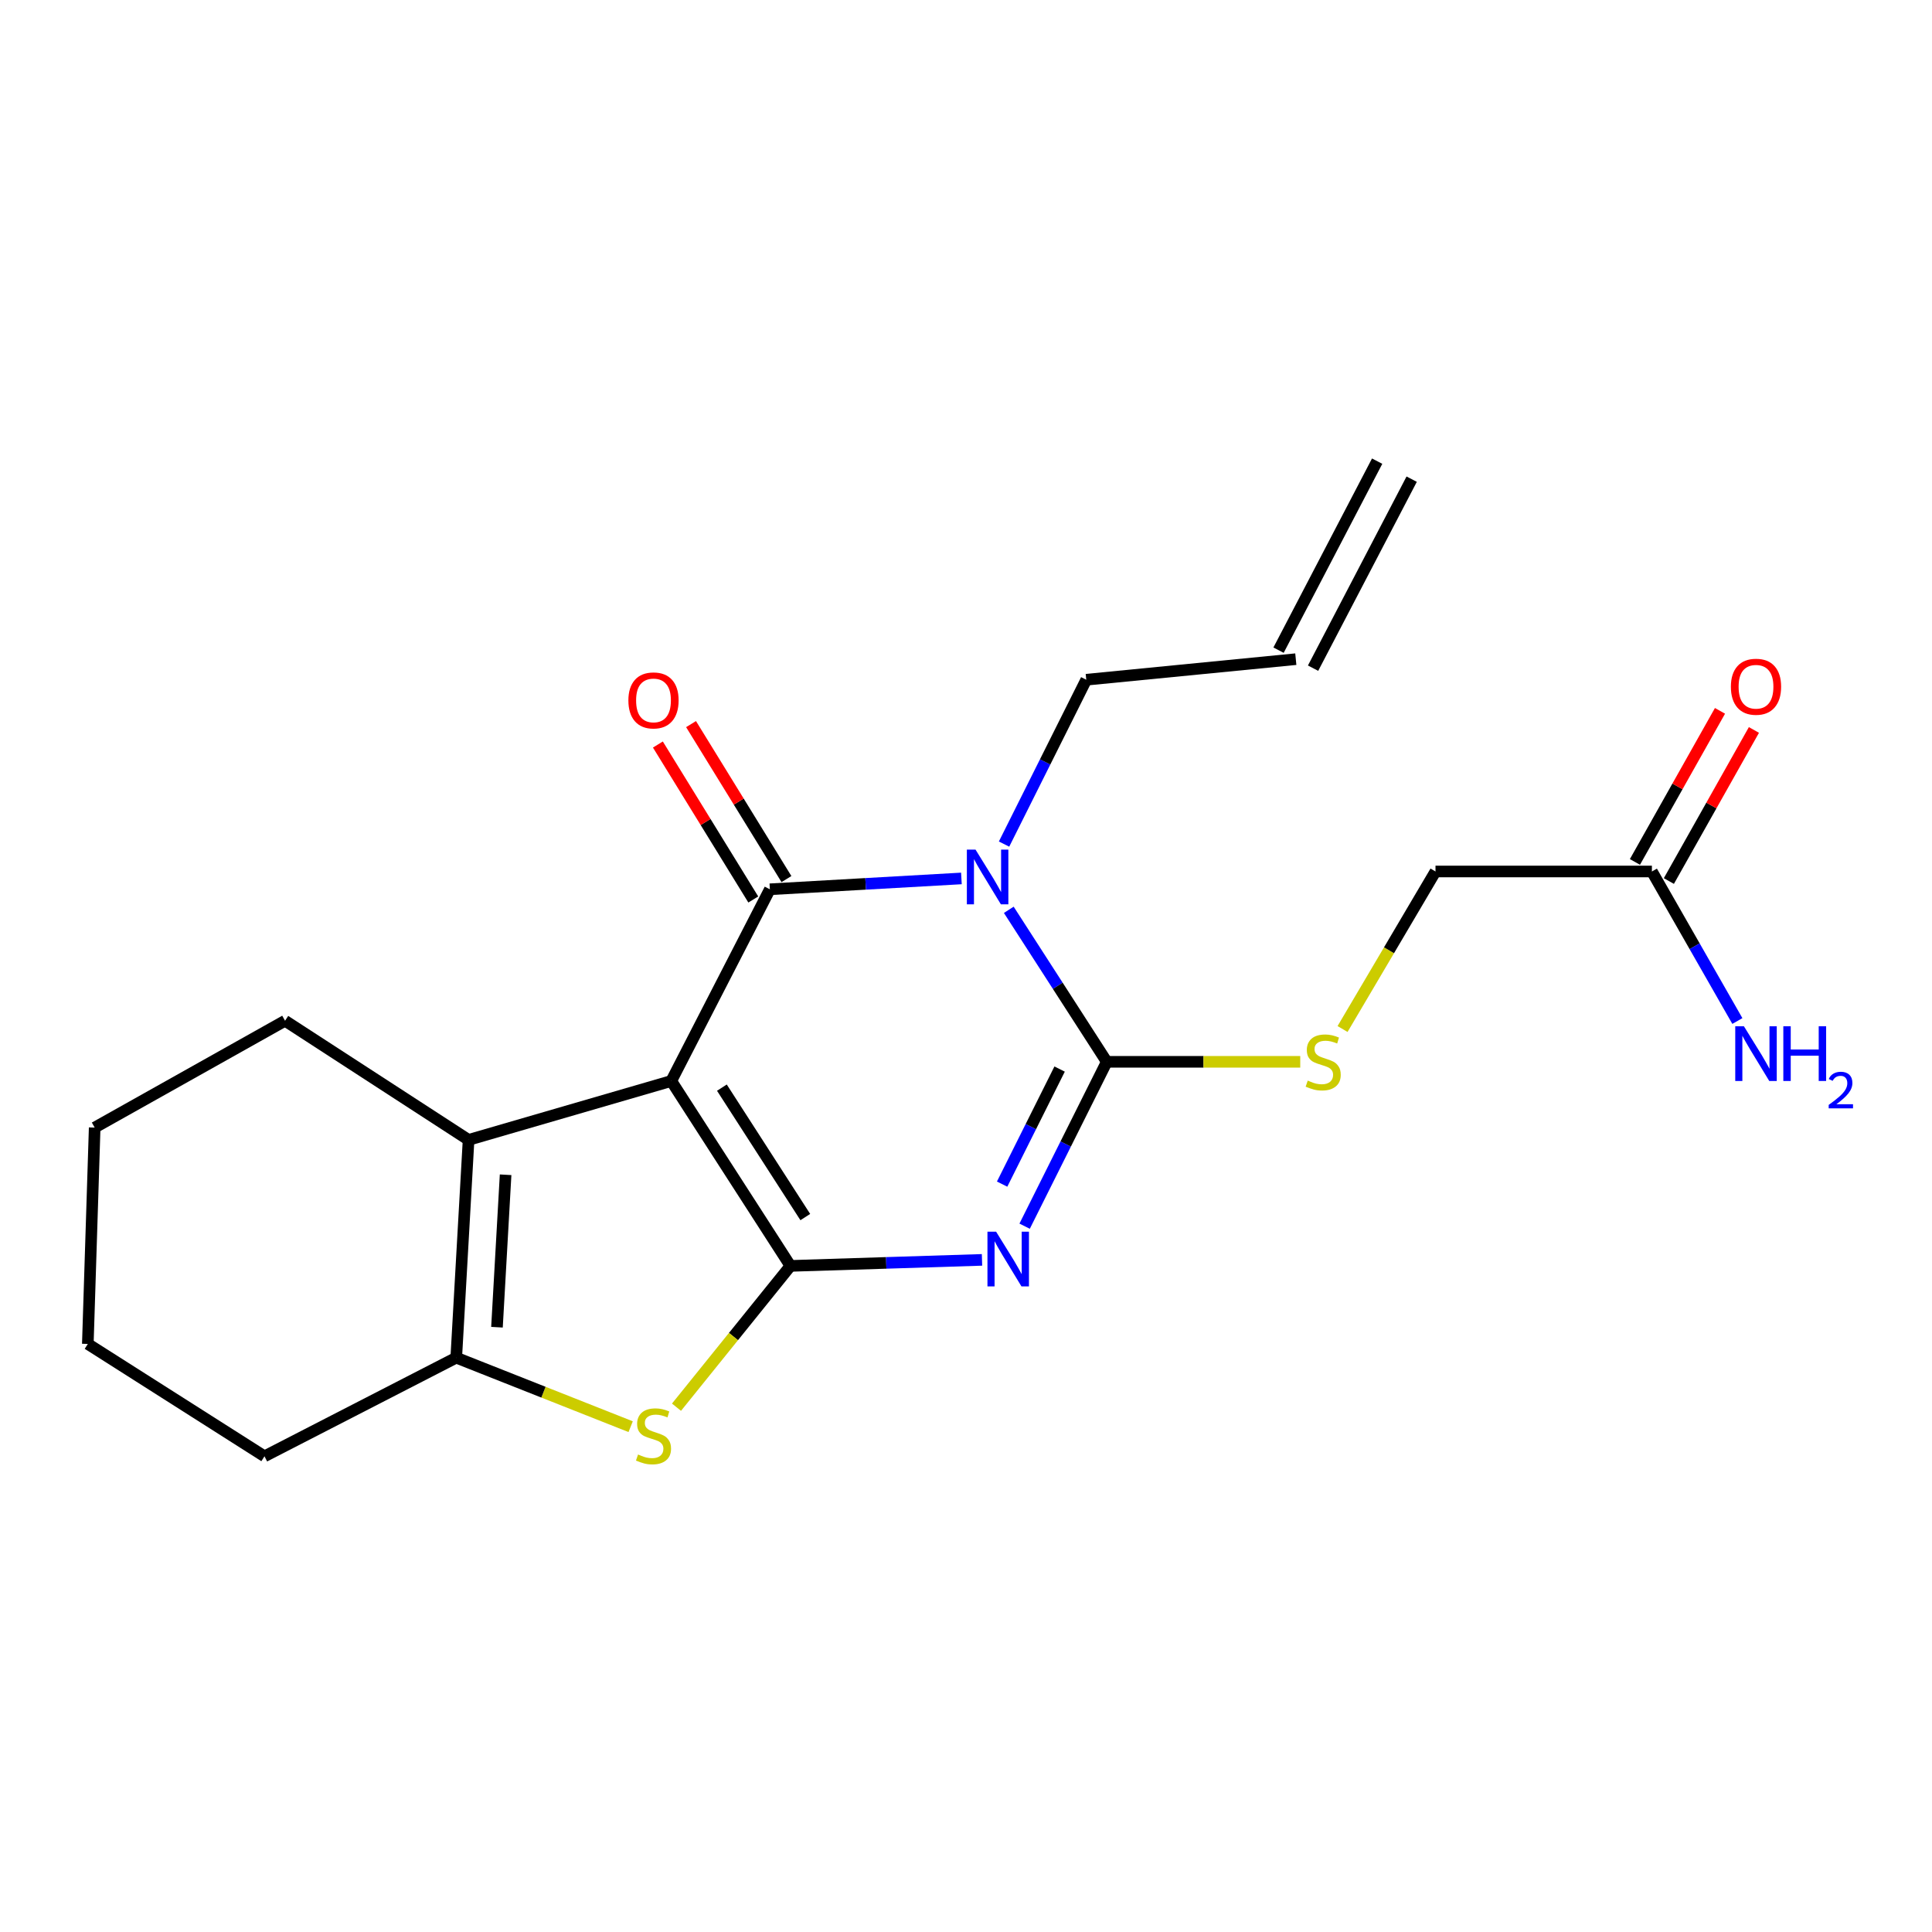 <?xml version='1.0' encoding='iso-8859-1'?>
<svg version='1.1' baseProfile='full'
              xmlns='http://www.w3.org/2000/svg'
                      xmlns:rdkit='http://www.rdkit.org/xml'
                      xmlns:xlink='http://www.w3.org/1999/xlink'
                  xml:space='preserve'
width='1000px' height='1000px' viewBox='0 0 1000 1000'>
<!-- END OF HEADER -->
<rect style='opacity:1.0;fill:#FFFFFF;stroke:none' width='1000' height='1000' x='0' y='0'> </rect>
<path class='bond-0' d='M 347.454,559.516 L 409.131,655.233' style='fill:none;fill-rule:evenodd;stroke:#000000;stroke-width:6px;stroke-linecap:butt;stroke-linejoin:miter;stroke-opacity:1' />
<path class='bond-0' d='M 373.649,562.956 L 416.822,629.958' style='fill:none;fill-rule:evenodd;stroke:#000000;stroke-width:6px;stroke-linecap:butt;stroke-linejoin:miter;stroke-opacity:1' />
<path class='bond-2' d='M 347.454,559.516 L 398.482,460.294' style='fill:none;fill-rule:evenodd;stroke:#000000;stroke-width:6px;stroke-linecap:butt;stroke-linejoin:miter;stroke-opacity:1' />
<path class='bond-6' d='M 347.454,559.516 L 242.533,590.007' style='fill:none;fill-rule:evenodd;stroke:#000000;stroke-width:6px;stroke-linecap:butt;stroke-linejoin:miter;stroke-opacity:1' />
<path class='bond-1' d='M 409.131,655.233 L 458.709,653.672' style='fill:none;fill-rule:evenodd;stroke:#000000;stroke-width:6px;stroke-linecap:butt;stroke-linejoin:miter;stroke-opacity:1' />
<path class='bond-1' d='M 458.709,653.672 L 508.287,652.11' style='fill:none;fill-rule:evenodd;stroke:#0000FF;stroke-width:6px;stroke-linecap:butt;stroke-linejoin:miter;stroke-opacity:1' />
<path class='bond-5' d='M 409.131,655.233 L 379.642,691.799' style='fill:none;fill-rule:evenodd;stroke:#000000;stroke-width:6px;stroke-linecap:butt;stroke-linejoin:miter;stroke-opacity:1' />
<path class='bond-5' d='M 379.642,691.799 L 350.153,728.364' style='fill:none;fill-rule:evenodd;stroke:#CCCC00;stroke-width:6px;stroke-linecap:butt;stroke-linejoin:miter;stroke-opacity:1' />
<path class='bond-22' d='M 530.348,634.67 L 551.605,592.133' style='fill:none;fill-rule:evenodd;stroke:#0000FF;stroke-width:6px;stroke-linecap:butt;stroke-linejoin:miter;stroke-opacity:1' />
<path class='bond-22' d='M 551.605,592.133 L 572.862,549.595' style='fill:none;fill-rule:evenodd;stroke:#000000;stroke-width:6px;stroke-linecap:butt;stroke-linejoin:miter;stroke-opacity:1' />
<path class='bond-22' d='M 518.695,612.899 L 533.575,583.123' style='fill:none;fill-rule:evenodd;stroke:#0000FF;stroke-width:6px;stroke-linecap:butt;stroke-linejoin:miter;stroke-opacity:1' />
<path class='bond-22' d='M 533.575,583.123 L 548.455,553.346' style='fill:none;fill-rule:evenodd;stroke:#000000;stroke-width:6px;stroke-linecap:butt;stroke-linejoin:miter;stroke-opacity:1' />
<path class='bond-3' d='M 398.482,460.294 L 448.053,457.486' style='fill:none;fill-rule:evenodd;stroke:#000000;stroke-width:6px;stroke-linecap:butt;stroke-linejoin:miter;stroke-opacity:1' />
<path class='bond-3' d='M 448.053,457.486 L 497.624,454.679' style='fill:none;fill-rule:evenodd;stroke:#0000FF;stroke-width:6px;stroke-linecap:butt;stroke-linejoin:miter;stroke-opacity:1' />
<path class='bond-9' d='M 407.064,455.011 L 382.375,414.905' style='fill:none;fill-rule:evenodd;stroke:#000000;stroke-width:6px;stroke-linecap:butt;stroke-linejoin:miter;stroke-opacity:1' />
<path class='bond-9' d='M 382.375,414.905 L 357.686,374.798' style='fill:none;fill-rule:evenodd;stroke:#FF0000;stroke-width:6px;stroke-linecap:butt;stroke-linejoin:miter;stroke-opacity:1' />
<path class='bond-9' d='M 389.9,465.577 L 365.211,425.471' style='fill:none;fill-rule:evenodd;stroke:#000000;stroke-width:6px;stroke-linecap:butt;stroke-linejoin:miter;stroke-opacity:1' />
<path class='bond-9' d='M 365.211,425.471 L 340.522,385.364' style='fill:none;fill-rule:evenodd;stroke:#FF0000;stroke-width:6px;stroke-linecap:butt;stroke-linejoin:miter;stroke-opacity:1' />
<path class='bond-4' d='M 522.148,470.917 L 547.505,510.256' style='fill:none;fill-rule:evenodd;stroke:#0000FF;stroke-width:6px;stroke-linecap:butt;stroke-linejoin:miter;stroke-opacity:1' />
<path class='bond-4' d='M 547.505,510.256 L 572.862,549.595' style='fill:none;fill-rule:evenodd;stroke:#000000;stroke-width:6px;stroke-linecap:butt;stroke-linejoin:miter;stroke-opacity:1' />
<path class='bond-11' d='M 519.696,436.897 L 540.971,394.36' style='fill:none;fill-rule:evenodd;stroke:#0000FF;stroke-width:6px;stroke-linecap:butt;stroke-linejoin:miter;stroke-opacity:1' />
<path class='bond-11' d='M 540.971,394.36 L 562.247,351.822' style='fill:none;fill-rule:evenodd;stroke:#000000;stroke-width:6px;stroke-linecap:butt;stroke-linejoin:miter;stroke-opacity:1' />
<path class='bond-8' d='M 572.862,549.595 L 622.933,549.595' style='fill:none;fill-rule:evenodd;stroke:#000000;stroke-width:6px;stroke-linecap:butt;stroke-linejoin:miter;stroke-opacity:1' />
<path class='bond-8' d='M 622.933,549.595 L 673.003,549.595' style='fill:none;fill-rule:evenodd;stroke:#CCCC00;stroke-width:6px;stroke-linecap:butt;stroke-linejoin:miter;stroke-opacity:1' />
<path class='bond-21' d='M 326.425,738.445 L 281.287,720.589' style='fill:none;fill-rule:evenodd;stroke:#CCCC00;stroke-width:6px;stroke-linecap:butt;stroke-linejoin:miter;stroke-opacity:1' />
<path class='bond-21' d='M 281.287,720.589 L 236.15,702.733' style='fill:none;fill-rule:evenodd;stroke:#000000;stroke-width:6px;stroke-linecap:butt;stroke-linejoin:miter;stroke-opacity:1' />
<path class='bond-7' d='M 242.533,590.007 L 236.15,702.733' style='fill:none;fill-rule:evenodd;stroke:#000000;stroke-width:6px;stroke-linecap:butt;stroke-linejoin:miter;stroke-opacity:1' />
<path class='bond-7' d='M 261.699,608.055 L 257.231,686.964' style='fill:none;fill-rule:evenodd;stroke:#000000;stroke-width:6px;stroke-linecap:butt;stroke-linejoin:miter;stroke-opacity:1' />
<path class='bond-17' d='M 242.533,590.007 L 147.543,528.342' style='fill:none;fill-rule:evenodd;stroke:#000000;stroke-width:6px;stroke-linecap:butt;stroke-linejoin:miter;stroke-opacity:1' />
<path class='bond-18' d='M 236.15,702.733 L 136.894,753.783' style='fill:none;fill-rule:evenodd;stroke:#000000;stroke-width:6px;stroke-linecap:butt;stroke-linejoin:miter;stroke-opacity:1' />
<path class='bond-13' d='M 694.902,532.615 L 718.956,491.847' style='fill:none;fill-rule:evenodd;stroke:#CCCC00;stroke-width:6px;stroke-linecap:butt;stroke-linejoin:miter;stroke-opacity:1' />
<path class='bond-13' d='M 718.956,491.847 L 743.01,451.078' style='fill:none;fill-rule:evenodd;stroke:#000000;stroke-width:6px;stroke-linecap:butt;stroke-linejoin:miter;stroke-opacity:1' />
<path class='bond-10' d='M 855.02,451.078 L 743.01,451.078' style='fill:none;fill-rule:evenodd;stroke:#000000;stroke-width:6px;stroke-linecap:butt;stroke-linejoin:miter;stroke-opacity:1' />
<path class='bond-12' d='M 863.802,456.022 L 885.815,416.922' style='fill:none;fill-rule:evenodd;stroke:#000000;stroke-width:6px;stroke-linecap:butt;stroke-linejoin:miter;stroke-opacity:1' />
<path class='bond-12' d='M 885.815,416.922 L 907.829,377.822' style='fill:none;fill-rule:evenodd;stroke:#FF0000;stroke-width:6px;stroke-linecap:butt;stroke-linejoin:miter;stroke-opacity:1' />
<path class='bond-12' d='M 846.238,446.134 L 868.252,407.034' style='fill:none;fill-rule:evenodd;stroke:#000000;stroke-width:6px;stroke-linecap:butt;stroke-linejoin:miter;stroke-opacity:1' />
<path class='bond-12' d='M 868.252,407.034 L 890.265,367.934' style='fill:none;fill-rule:evenodd;stroke:#FF0000;stroke-width:6px;stroke-linecap:butt;stroke-linejoin:miter;stroke-opacity:1' />
<path class='bond-16' d='M 855.02,451.078 L 877.139,489.777' style='fill:none;fill-rule:evenodd;stroke:#000000;stroke-width:6px;stroke-linecap:butt;stroke-linejoin:miter;stroke-opacity:1' />
<path class='bond-16' d='M 877.139,489.777 L 899.258,528.476' style='fill:none;fill-rule:evenodd;stroke:#0000FF;stroke-width:6px;stroke-linecap:butt;stroke-linejoin:miter;stroke-opacity:1' />
<path class='bond-14' d='M 562.247,351.822 L 670.707,341.185' style='fill:none;fill-rule:evenodd;stroke:#000000;stroke-width:6px;stroke-linecap:butt;stroke-linejoin:miter;stroke-opacity:1' />
<path class='bond-15' d='M 679.642,345.846 L 730.681,248.012' style='fill:none;fill-rule:evenodd;stroke:#000000;stroke-width:6px;stroke-linecap:butt;stroke-linejoin:miter;stroke-opacity:1' />
<path class='bond-15' d='M 661.772,336.523 L 712.811,238.69' style='fill:none;fill-rule:evenodd;stroke:#000000;stroke-width:6px;stroke-linecap:butt;stroke-linejoin:miter;stroke-opacity:1' />
<path class='bond-19' d='M 147.543,528.342 L 49.004,583.636' style='fill:none;fill-rule:evenodd;stroke:#000000;stroke-width:6px;stroke-linecap:butt;stroke-linejoin:miter;stroke-opacity:1' />
<path class='bond-23' d='M 136.894,753.783 L 45.455,695.623' style='fill:none;fill-rule:evenodd;stroke:#000000;stroke-width:6px;stroke-linecap:butt;stroke-linejoin:miter;stroke-opacity:1' />
<path class='bond-20' d='M 49.004,583.636 L 45.455,695.623' style='fill:none;fill-rule:evenodd;stroke:#000000;stroke-width:6px;stroke-linecap:butt;stroke-linejoin:miter;stroke-opacity:1' />
<path  class='atom-2' d='M 515.586 637.523
L 524.866 652.523
Q 525.786 654.003, 527.266 656.683
Q 528.746 659.363, 528.826 659.523
L 528.826 637.523
L 532.586 637.523
L 532.586 665.843
L 528.706 665.843
L 518.746 649.443
Q 517.586 647.523, 516.346 645.323
Q 515.146 643.123, 514.786 642.443
L 514.786 665.843
L 511.106 665.843
L 511.106 637.523
L 515.586 637.523
' fill='#0000FF'/>
<path  class='atom-4' d='M 504.926 439.751
L 514.206 454.751
Q 515.126 456.231, 516.606 458.911
Q 518.086 461.591, 518.166 461.751
L 518.166 439.751
L 521.926 439.751
L 521.926 468.071
L 518.046 468.071
L 508.086 451.671
Q 506.926 449.751, 505.686 447.551
Q 504.486 445.351, 504.126 444.671
L 504.126 468.071
L 500.446 468.071
L 500.446 439.751
L 504.926 439.751
' fill='#0000FF'/>
<path  class='atom-6' d='M 330.25 752.843
Q 330.57 752.963, 331.89 753.523
Q 333.21 754.083, 334.65 754.443
Q 336.13 754.763, 337.57 754.763
Q 340.25 754.763, 341.81 753.483
Q 343.37 752.163, 343.37 749.883
Q 343.37 748.323, 342.57 747.363
Q 341.81 746.403, 340.61 745.883
Q 339.41 745.363, 337.41 744.763
Q 334.89 744.003, 333.37 743.283
Q 331.89 742.563, 330.81 741.043
Q 329.77 739.523, 329.77 736.963
Q 329.77 733.403, 332.17 731.203
Q 334.61 729.003, 339.41 729.003
Q 342.69 729.003, 346.41 730.563
L 345.49 733.643
Q 342.09 732.243, 339.53 732.243
Q 336.77 732.243, 335.25 733.403
Q 333.73 734.523, 333.77 736.483
Q 333.77 738.003, 334.53 738.923
Q 335.33 739.843, 336.45 740.363
Q 337.61 740.883, 339.53 741.483
Q 342.09 742.283, 343.61 743.083
Q 345.13 743.883, 346.21 745.523
Q 347.33 747.123, 347.33 749.883
Q 347.33 753.803, 344.69 755.923
Q 342.09 758.003, 337.73 758.003
Q 335.21 758.003, 333.29 757.443
Q 331.41 756.923, 329.17 756.003
L 330.25 752.843
' fill='#CCCC00'/>
<path  class='atom-9' d='M 676.883 559.315
Q 677.203 559.435, 678.523 559.995
Q 679.843 560.555, 681.283 560.915
Q 682.763 561.235, 684.203 561.235
Q 686.883 561.235, 688.443 559.955
Q 690.003 558.635, 690.003 556.355
Q 690.003 554.795, 689.203 553.835
Q 688.443 552.875, 687.243 552.355
Q 686.043 551.835, 684.043 551.235
Q 681.523 550.475, 680.003 549.755
Q 678.523 549.035, 677.443 547.515
Q 676.403 545.995, 676.403 543.435
Q 676.403 539.875, 678.803 537.675
Q 681.243 535.475, 686.043 535.475
Q 689.323 535.475, 693.043 537.035
L 692.123 540.115
Q 688.723 538.715, 686.163 538.715
Q 683.403 538.715, 681.883 539.875
Q 680.363 540.995, 680.403 542.955
Q 680.403 544.475, 681.163 545.395
Q 681.963 546.315, 683.083 546.835
Q 684.243 547.355, 686.163 547.955
Q 688.723 548.755, 690.243 549.555
Q 691.763 550.355, 692.843 551.995
Q 693.963 553.595, 693.963 556.355
Q 693.963 560.275, 691.323 562.395
Q 688.723 564.475, 684.363 564.475
Q 681.843 564.475, 679.923 563.915
Q 678.043 563.395, 675.803 562.475
L 676.883 559.315
' fill='#CCCC00'/>
<path  class='atom-10' d='M 325.25 362.529
Q 325.25 355.729, 328.61 351.929
Q 331.97 348.129, 338.25 348.129
Q 344.53 348.129, 347.89 351.929
Q 351.25 355.729, 351.25 362.529
Q 351.25 369.409, 347.85 373.329
Q 344.45 377.209, 338.25 377.209
Q 332.01 377.209, 328.61 373.329
Q 325.25 369.449, 325.25 362.529
M 338.25 374.009
Q 342.57 374.009, 344.89 371.129
Q 347.25 368.209, 347.25 362.529
Q 347.25 356.969, 344.89 354.169
Q 342.57 351.329, 338.25 351.329
Q 333.93 351.329, 331.57 354.129
Q 329.25 356.929, 329.25 362.529
Q 329.25 368.249, 331.57 371.129
Q 333.93 374.009, 338.25 374.009
' fill='#FF0000'/>
<path  class='atom-13' d='M 895.903 355.452
Q 895.903 348.652, 899.263 344.852
Q 902.623 341.052, 908.903 341.052
Q 915.183 341.052, 918.543 344.852
Q 921.903 348.652, 921.903 355.452
Q 921.903 362.332, 918.503 366.252
Q 915.103 370.132, 908.903 370.132
Q 902.663 370.132, 899.263 366.252
Q 895.903 362.372, 895.903 355.452
M 908.903 366.932
Q 913.223 366.932, 915.543 364.052
Q 917.903 361.132, 917.903 355.452
Q 917.903 349.892, 915.543 347.092
Q 913.223 344.252, 908.903 344.252
Q 904.583 344.252, 902.223 347.052
Q 899.903 349.852, 899.903 355.452
Q 899.903 361.172, 902.223 364.052
Q 904.583 366.932, 908.903 366.932
' fill='#FF0000'/>
<path  class='atom-17' d='M 902.643 531.191
L 911.923 546.191
Q 912.843 547.671, 914.323 550.351
Q 915.803 553.031, 915.883 553.191
L 915.883 531.191
L 919.643 531.191
L 919.643 559.511
L 915.763 559.511
L 905.803 543.111
Q 904.643 541.191, 903.403 538.991
Q 902.203 536.791, 901.843 536.111
L 901.843 559.511
L 898.163 559.511
L 898.163 531.191
L 902.643 531.191
' fill='#0000FF'/>
<path  class='atom-17' d='M 923.043 531.191
L 926.883 531.191
L 926.883 543.231
L 941.363 543.231
L 941.363 531.191
L 945.203 531.191
L 945.203 559.511
L 941.363 559.511
L 941.363 546.431
L 926.883 546.431
L 926.883 559.511
L 923.043 559.511
L 923.043 531.191
' fill='#0000FF'/>
<path  class='atom-17' d='M 946.576 558.517
Q 947.262 556.748, 948.899 555.772
Q 950.536 554.768, 952.806 554.768
Q 955.631 554.768, 957.215 556.3
Q 958.799 557.831, 958.799 560.55
Q 958.799 563.322, 956.74 565.909
Q 954.707 568.496, 950.483 571.559
L 959.116 571.559
L 959.116 573.671
L 946.523 573.671
L 946.523 571.902
Q 950.008 569.42, 952.067 567.572
Q 954.153 565.724, 955.156 564.061
Q 956.159 562.398, 956.159 560.682
Q 956.159 558.887, 955.261 557.884
Q 954.364 556.88, 952.806 556.88
Q 951.301 556.88, 950.298 557.488
Q 949.295 558.095, 948.582 559.441
L 946.576 558.517
' fill='#0000FF'/>
</svg>
